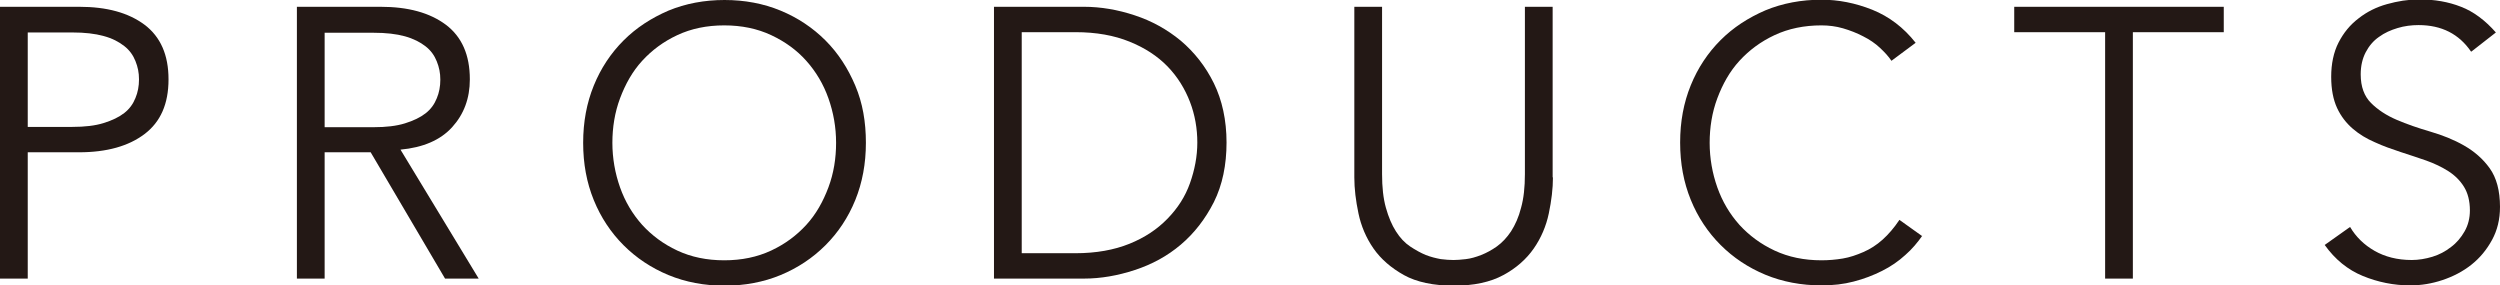 <?xml version="1.0" encoding="UTF-8"?><svg id="_イヤー_2" xmlns="http://www.w3.org/2000/svg" viewBox="0 0 84.71 9.67"><defs><style>.cls-1{fill:#231815;}</style></defs><g id="_イヤー_1-2"><g><path class="cls-1" d="M0,.23H2.68c.94,0,1.67,.2,2.22,.61,.54,.41,.81,1.02,.81,1.85s-.27,1.44-.81,1.85c-.54,.41-1.28,.62-2.22,.62H.94v4.28H0V.23ZM.94,4.3h1.51c.42,0,.77-.04,1.06-.13,.29-.09,.52-.2,.7-.34s.3-.31,.38-.51c.08-.19,.12-.4,.12-.63s-.04-.42-.12-.62c-.08-.2-.2-.37-.38-.51s-.4-.26-.7-.34c-.29-.08-.64-.12-1.06-.12H.94v3.21Z"/><path class="cls-1" d="M11,9.44h-.94V.23h2.83c.94,0,1.67,.2,2.22,.61,.54,.41,.81,1.02,.81,1.85,0,.64-.2,1.18-.6,1.62-.4,.44-.99,.69-1.75,.76l2.65,4.37h-1.14l-2.52-4.28h-1.56v4.28Zm0-5.13h1.66c.42,0,.77-.04,1.06-.13,.29-.09,.52-.2,.7-.34s.3-.31,.38-.51c.08-.19,.12-.4,.12-.63s-.04-.42-.12-.62c-.08-.2-.2-.37-.38-.51s-.41-.26-.7-.34c-.29-.08-.64-.12-1.06-.12h-1.66v3.21Z"/><path class="cls-1" d="M29.34,4.84c0,.7-.12,1.35-.36,1.94s-.58,1.1-1.01,1.53-.94,.77-1.52,1.01c-.58,.24-1.22,.36-1.9,.36s-1.32-.12-1.9-.36c-.58-.24-1.09-.58-1.52-1.01-.43-.43-.77-.94-1.01-1.53s-.36-1.23-.36-1.94,.12-1.35,.36-1.94,.58-1.1,1.01-1.53c.43-.43,.94-.76,1.52-1.01,.58-.24,1.22-.36,1.9-.36s1.32,.12,1.9,.36c.58,.24,1.09,.58,1.52,1.01s.76,.94,1.01,1.53,.36,1.23,.36,1.94Zm-1.01,0c0-.53-.09-1.03-.26-1.51s-.42-.9-.75-1.27c-.32-.36-.72-.65-1.19-.87-.47-.22-1-.33-1.59-.33s-1.12,.11-1.59,.33c-.47,.22-.86,.51-1.19,.87-.33,.36-.57,.79-.75,1.27s-.26,.99-.26,1.51,.09,1.03,.26,1.51,.42,.9,.75,1.27c.33,.36,.72,.65,1.19,.87,.47,.22,1,.33,1.59,.33s1.12-.11,1.59-.33c.47-.22,.86-.51,1.19-.87,.33-.36,.57-.79,.75-1.27s.26-.99,.26-1.51Z"/><path class="cls-1" d="M33.68,.23h3.05c.57,0,1.15,.1,1.72,.29,.58,.19,1.1,.48,1.56,.86,.46,.39,.84,.87,1.12,1.44s.43,1.25,.43,2.01-.14,1.44-.43,2.02c-.29,.57-.66,1.05-1.12,1.44-.46,.39-.98,.67-1.56,.86-.58,.19-1.15,.29-1.72,.29h-3.05V.23Zm.94,8.35h1.82c.7,0,1.31-.11,1.83-.32,.52-.21,.94-.49,1.29-.85s.6-.75,.76-1.2,.25-.91,.25-1.38-.08-.94-.25-1.38-.42-.85-.76-1.2-.77-.63-1.29-.84c-.52-.21-1.12-.32-1.83-.32h-1.82v7.49Z"/><path class="cls-1" d="M52.62,6.01c0,.38-.05,.79-.14,1.22-.09,.43-.26,.83-.51,1.19-.25,.36-.6,.67-1.03,.9-.44,.24-1,.36-1.68,.36s-1.26-.12-1.69-.36c-.43-.24-.78-.54-1.03-.9-.25-.36-.42-.76-.51-1.19-.09-.43-.14-.83-.14-1.22V.23h.94V5.9c0,.44,.04,.82,.13,1.14,.09,.32,.2,.58,.34,.8,.14,.22,.3,.39,.48,.51s.36,.22,.53,.29c.18,.07,.35,.11,.51,.14,.16,.02,.31,.03,.43,.03,.11,0,.25-.01,.42-.03,.17-.02,.34-.07,.52-.14s.36-.17,.53-.29c.18-.13,.34-.3,.48-.51,.14-.22,.26-.48,.34-.8,.09-.32,.13-.7,.13-1.14V.23h.94V6.01Z"/><path class="cls-1" d="M65.14,7.98c-.16,.23-.35,.46-.58,.66-.23,.21-.49,.39-.79,.54s-.61,.27-.96,.36c-.34,.09-.7,.13-1.09,.13-.68,0-1.32-.12-1.9-.36-.58-.24-1.09-.58-1.52-1.01-.43-.43-.77-.94-1.01-1.53s-.36-1.23-.36-1.94,.12-1.35,.36-1.94,.58-1.1,1.01-1.53c.43-.43,.94-.76,1.52-1.01,.58-.24,1.22-.36,1.9-.36,.57,0,1.14,.11,1.72,.34,.57,.23,1.06,.6,1.47,1.12l-.82,.61c-.1-.15-.23-.29-.39-.44s-.35-.28-.57-.39c-.21-.11-.44-.2-.68-.27s-.49-.1-.73-.1c-.59,0-1.12,.11-1.59,.33-.47,.22-.86,.51-1.19,.87-.33,.36-.57,.79-.75,1.27s-.26,.99-.26,1.51,.09,1.03,.26,1.51,.42,.9,.75,1.27c.33,.36,.72,.65,1.19,.87,.47,.22,1,.33,1.59,.33,.24,0,.48-.02,.72-.06,.24-.04,.47-.12,.7-.22,.23-.1,.45-.24,.65-.42,.2-.18,.39-.4,.57-.67l.77,.55Z"/><path class="cls-1" d="M72.27,9.44h-.94V1.09h-3.08V.23h7.1v.86h-3.08V9.44Z"/><path class="cls-1" d="M83.73,1.75c-.41-.6-1-.9-1.78-.9-.24,0-.48,.03-.71,.1s-.44,.16-.63,.3c-.19,.13-.34,.31-.45,.52s-.17,.46-.17,.75c0,.42,.12,.74,.35,.97,.23,.23,.52,.42,.87,.57s.73,.28,1.14,.4c.41,.12,.79,.27,1.14,.47,.35,.2,.64,.45,.87,.77,.23,.32,.35,.76,.35,1.31,0,.42-.09,.79-.27,1.12-.18,.33-.41,.61-.7,.84-.29,.23-.62,.4-.98,.52-.36,.12-.72,.18-1.09,.18-.56,0-1.1-.11-1.61-.32-.51-.21-.94-.56-1.29-1.05l.86-.61c.2,.34,.48,.61,.83,.81,.35,.2,.77,.31,1.26,.31,.23,0,.47-.04,.7-.11,.23-.07,.44-.18,.63-.33,.19-.14,.34-.32,.46-.53,.12-.21,.18-.45,.18-.71,0-.32-.07-.59-.2-.8s-.31-.39-.53-.53c-.22-.14-.47-.26-.75-.36-.28-.1-.57-.19-.87-.29-.3-.1-.59-.2-.87-.33-.28-.12-.53-.27-.75-.46-.22-.19-.4-.42-.53-.7-.13-.28-.2-.63-.2-1.06s.08-.83,.25-1.16c.17-.33,.39-.6,.68-.82,.28-.22,.6-.38,.96-.48s.72-.16,1.09-.16c.52,0,.99,.08,1.42,.25,.42,.16,.82,.46,1.18,.87l-.82,.64Z"/></g></g></svg>